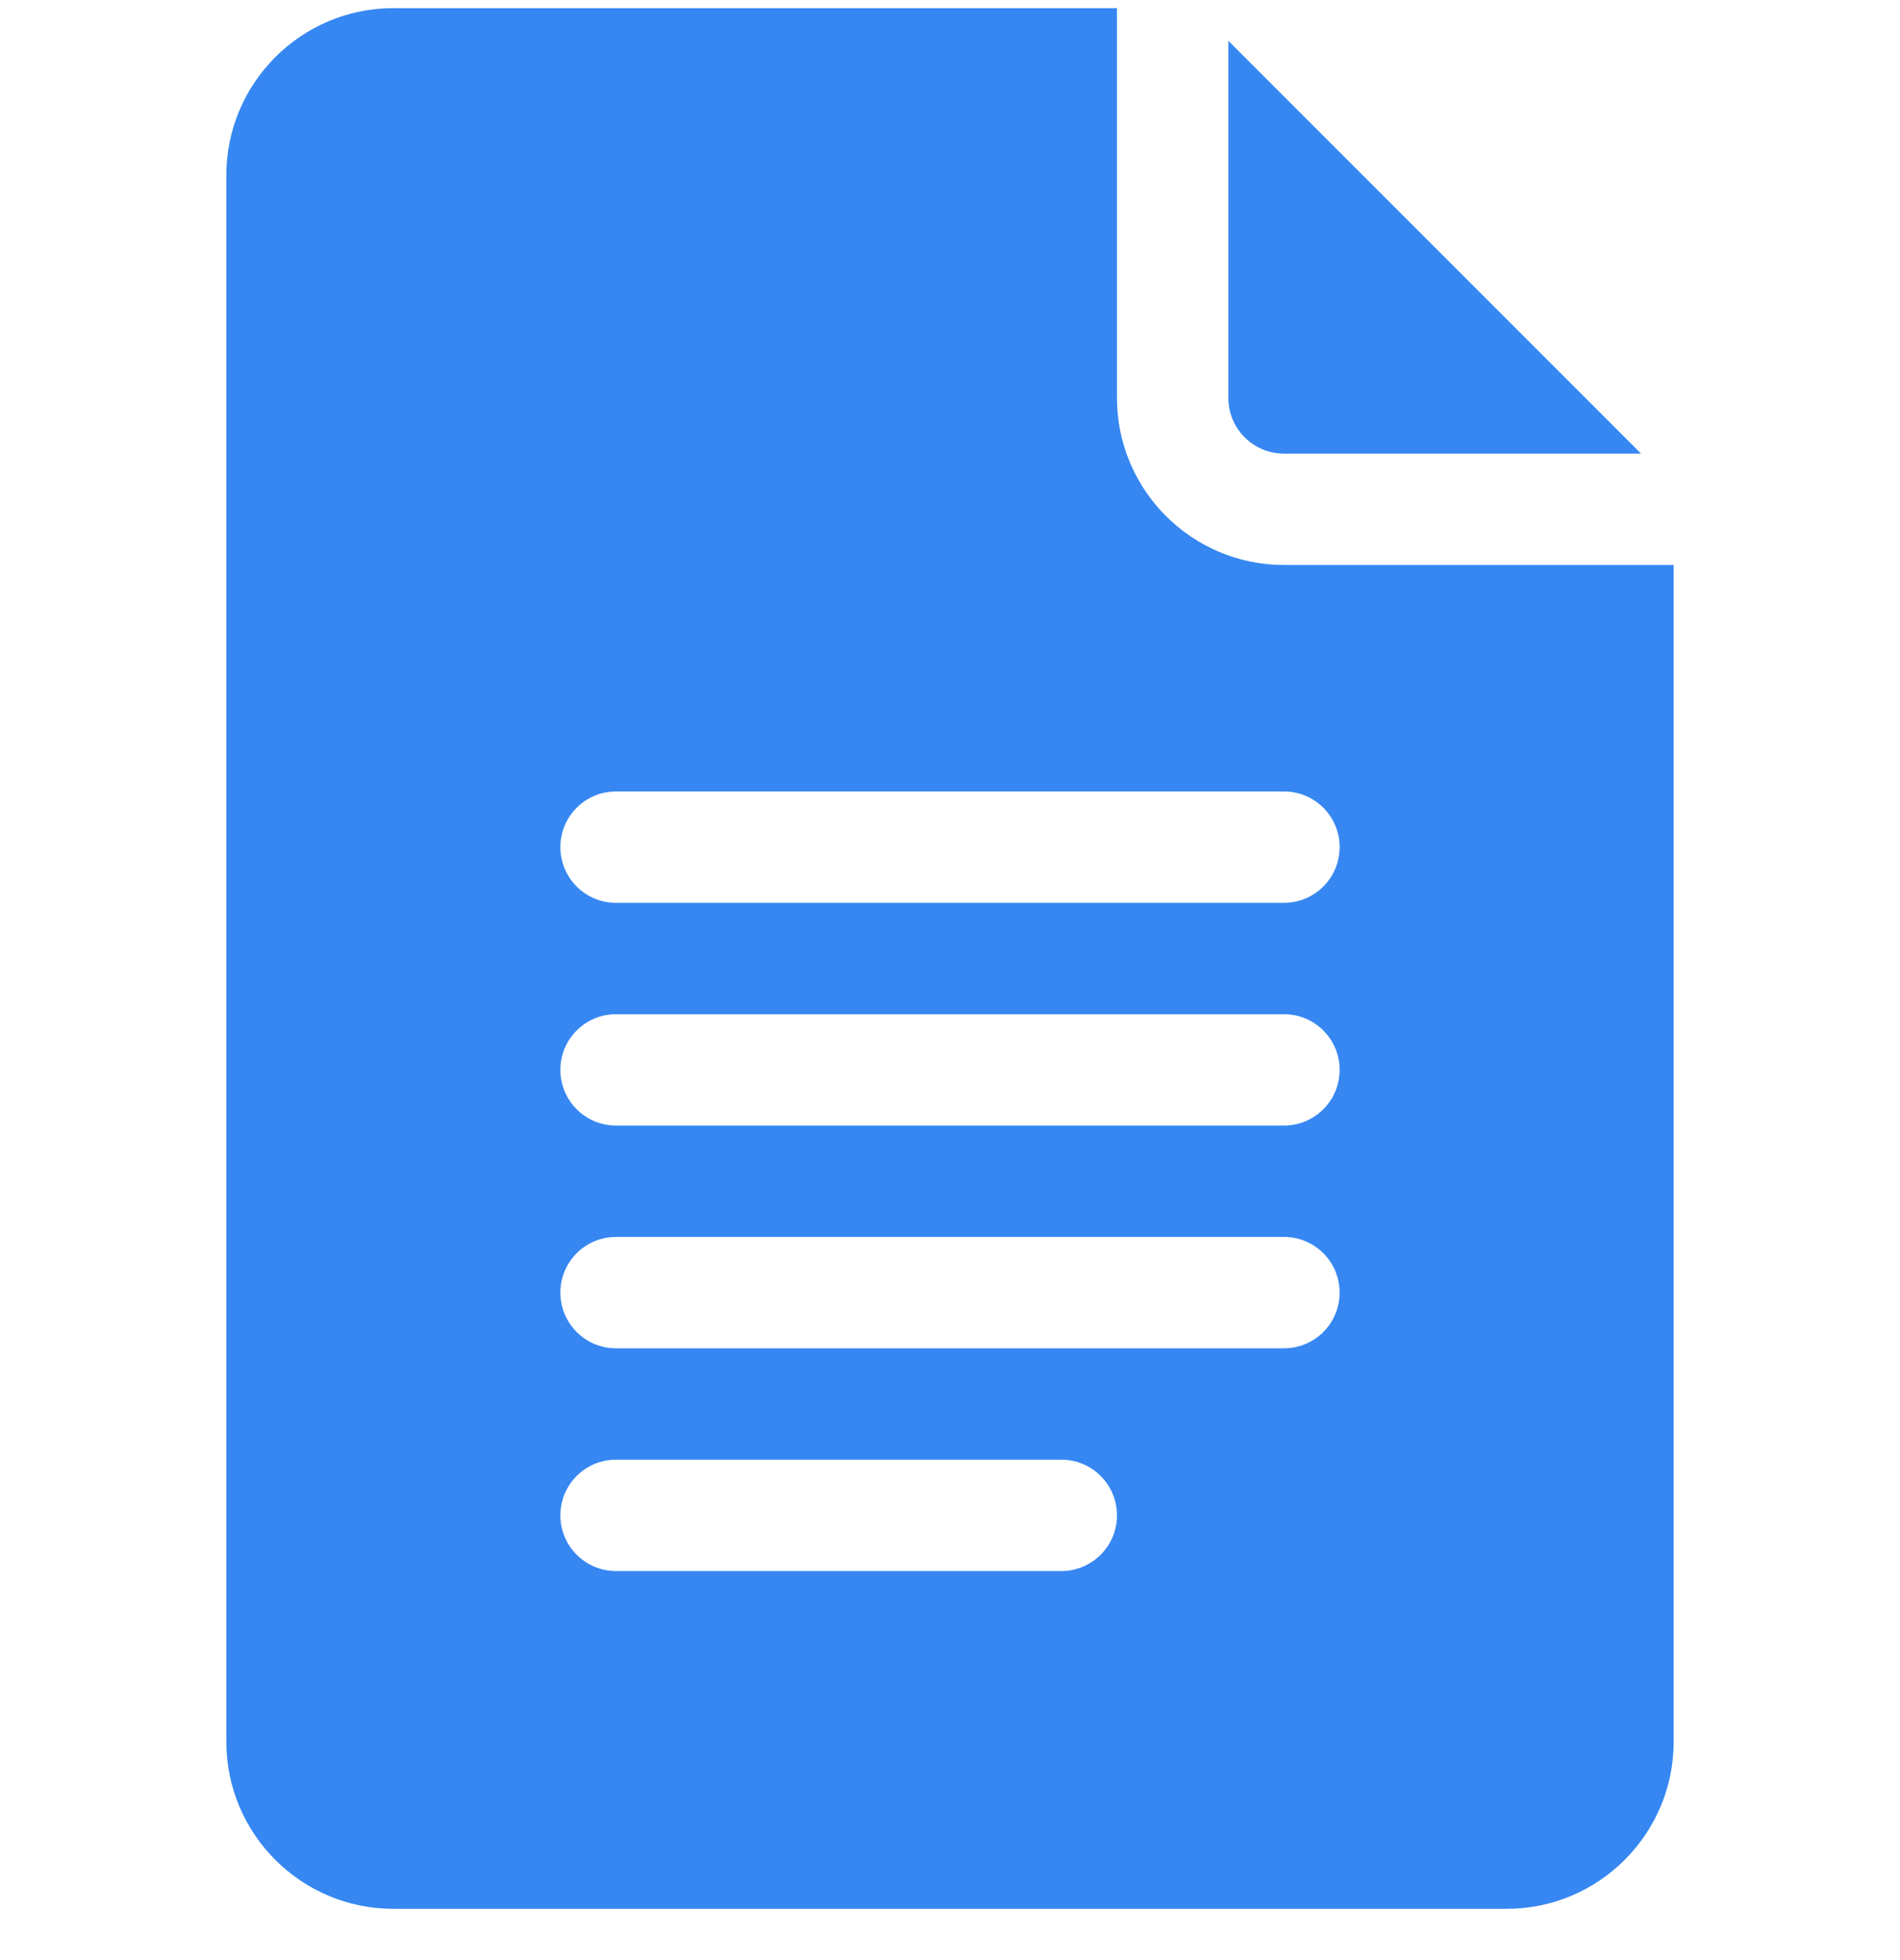 <svg width="32" height="33" viewBox="0 0 32 33" fill="none" xmlns="http://www.w3.org/2000/svg">
<g clip-path="url(#clip0_54_995)">
<path d="M6.625 32.137H25.375C26.926 32.137 28.188 30.876 28.188 29.325V9.512H21.625C20.074 9.512 18.812 8.251 18.812 6.7V0.137H6.625C5.074 0.137 3.812 1.399 3.812 2.95V29.325C3.812 30.876 5.074 32.137 6.625 32.137ZM10.375 13.325H21.625C22.143 13.325 22.562 13.744 22.562 14.262C22.562 14.78 22.143 15.2 21.625 15.2H10.375C9.857 15.2 9.438 14.78 9.438 14.262C9.438 13.744 9.857 13.325 10.375 13.325ZM10.375 17.075H21.625C22.143 17.075 22.562 17.494 22.562 18.012C22.562 18.53 22.143 18.95 21.625 18.95H10.375C9.857 18.95 9.438 18.53 9.438 18.012C9.438 17.494 9.857 17.075 10.375 17.075ZM10.375 20.825H21.625C22.143 20.825 22.562 21.244 22.562 21.762C22.562 22.28 22.143 22.7 21.625 22.7H10.375C9.857 22.7 9.438 22.28 9.438 21.762C9.438 21.244 9.857 20.825 10.375 20.825ZM10.375 24.575H17.875C18.393 24.575 18.812 24.994 18.812 25.512C18.812 26.03 18.393 26.45 17.875 26.45H10.375C9.857 26.45 9.438 26.03 9.438 25.512C9.438 24.994 9.857 24.575 10.375 24.575Z" fill="#3687F2"/>
<path d="M21.625 7.637H27.638L20.688 0.687V6.7C20.688 7.217 21.108 7.637 21.625 7.637Z" fill="#3687F2"/>
</g>
<defs>
<clipPath id="clip0_54_995">
<rect width="32" height="32" fill="white" transform="translate(0 0.137)"/>
</clipPath>
</defs>
</svg>
